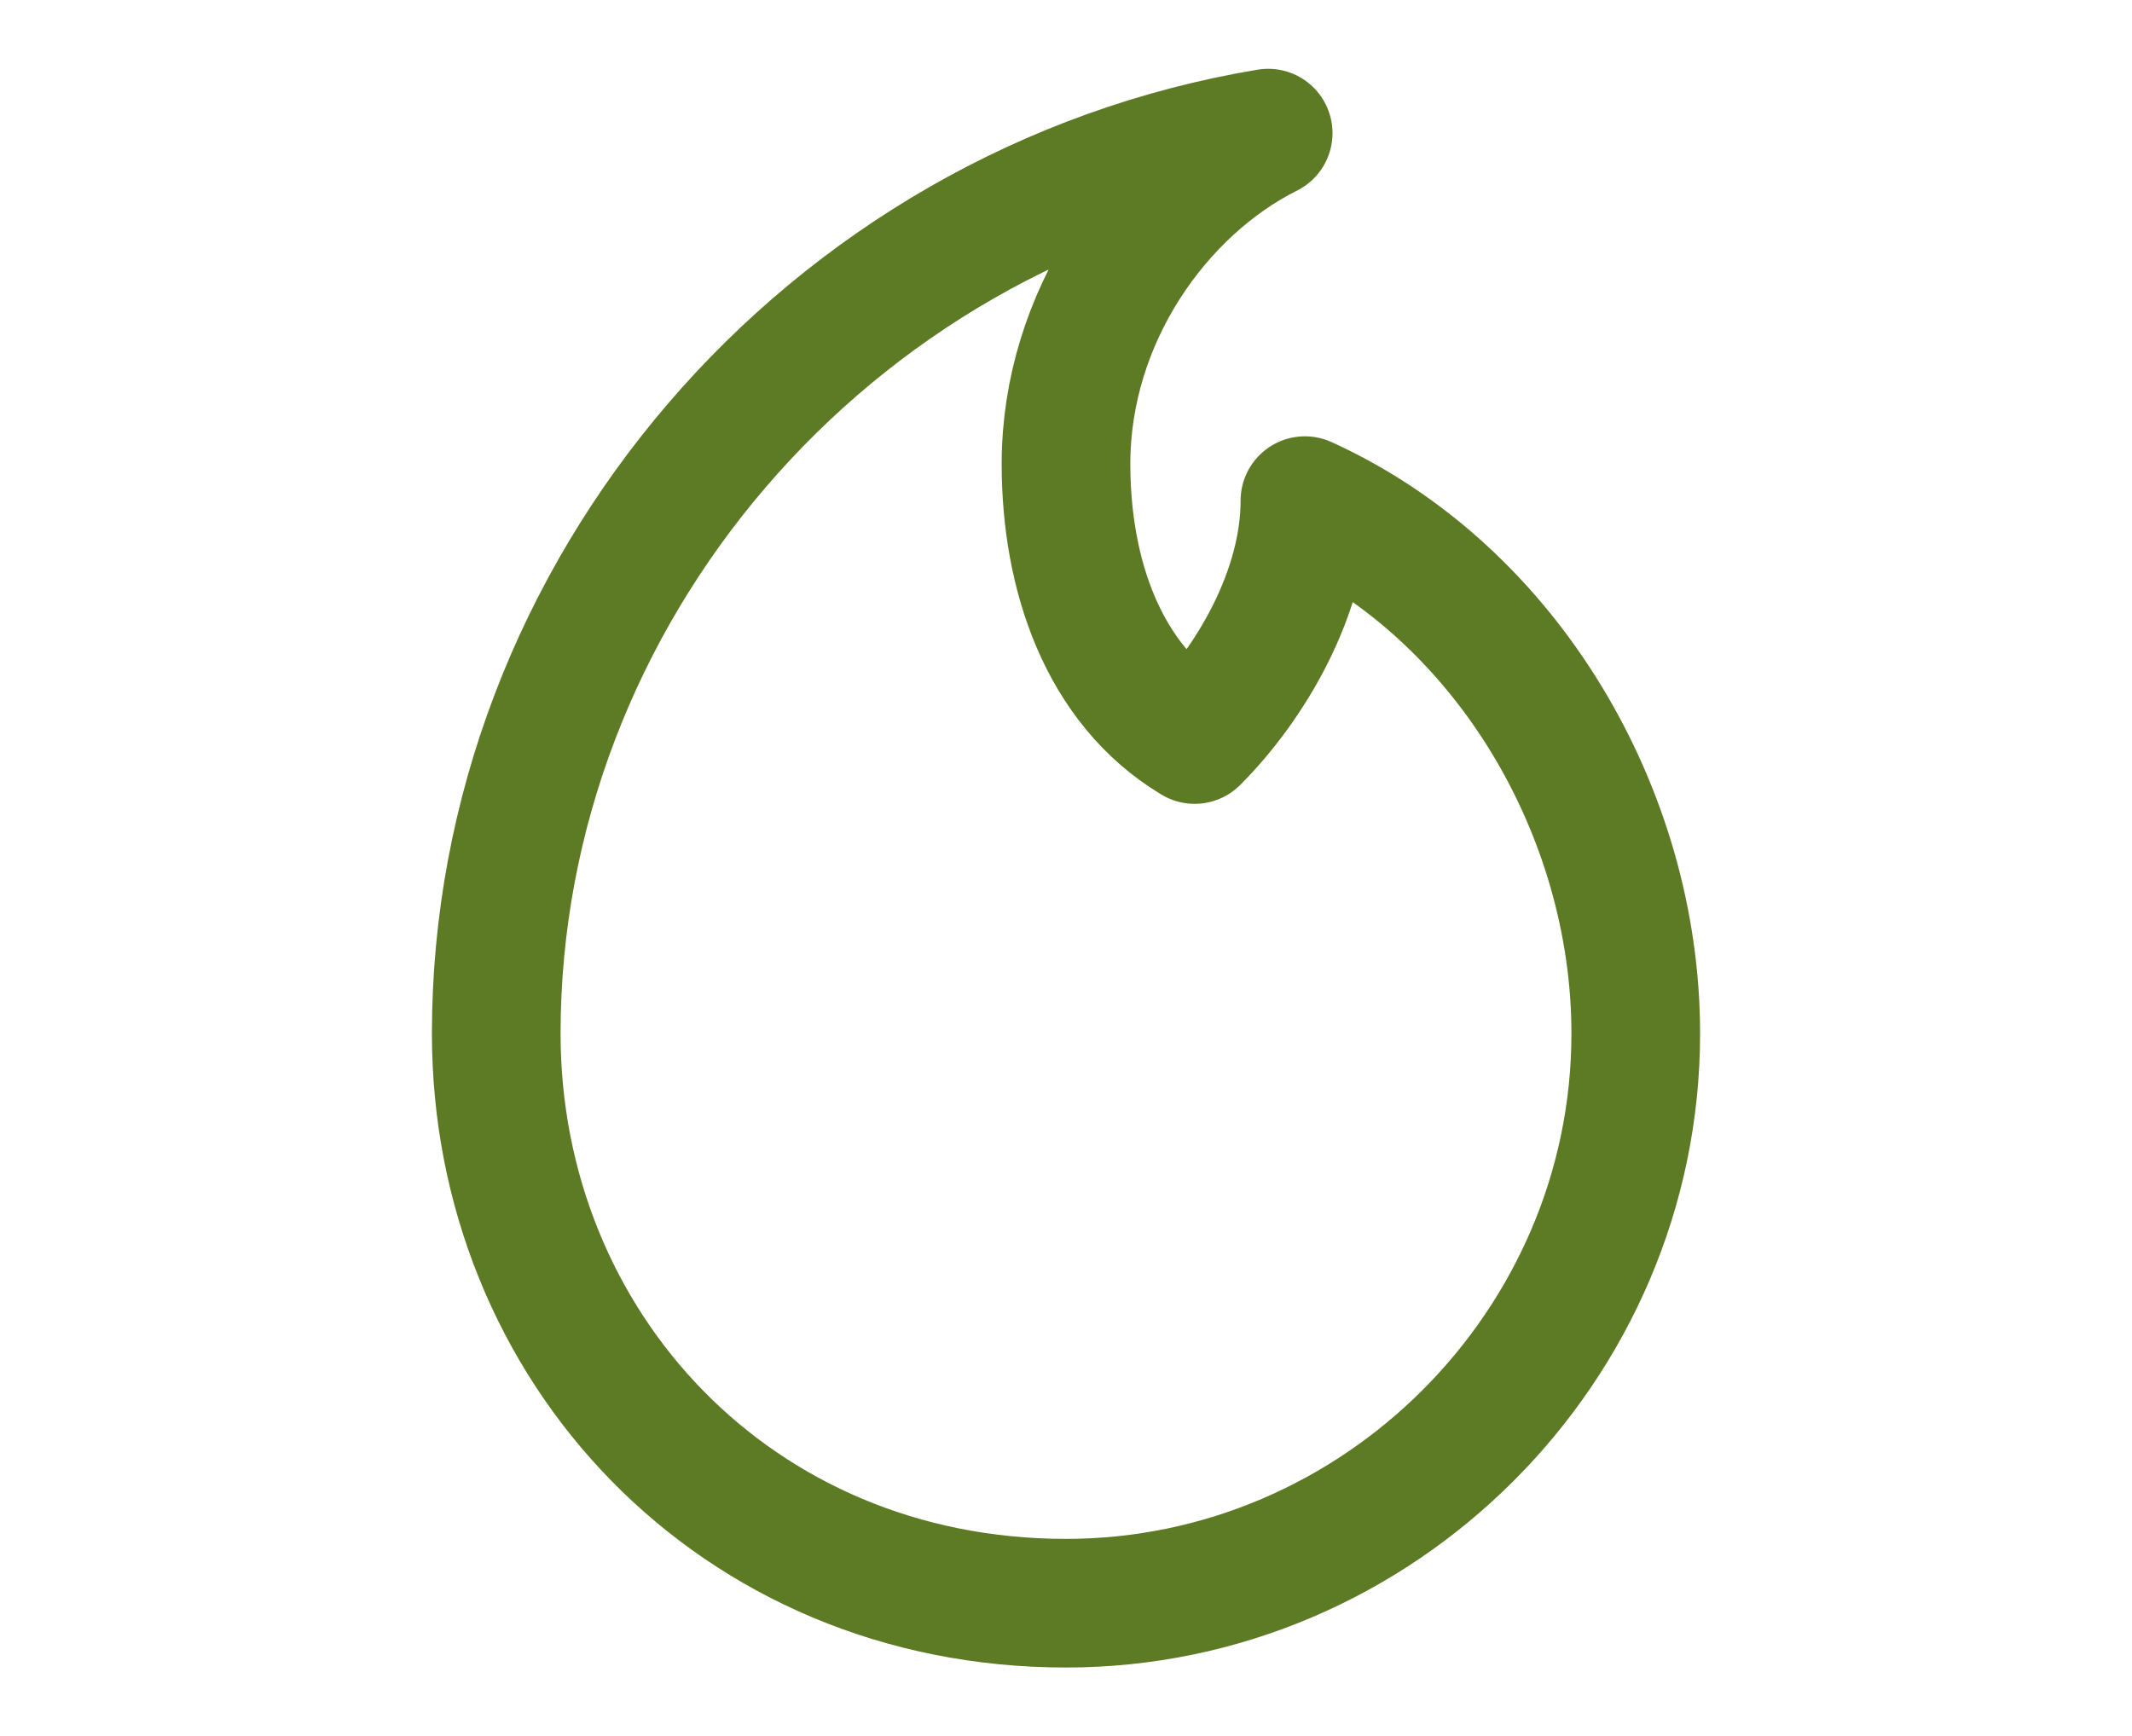 <?xml version="1.0" encoding="UTF-8"?>
<!DOCTYPE svg PUBLIC "-//W3C//DTD SVG 1.1//EN" "http://www.w3.org/Graphics/SVG/1.1/DTD/svg11.dtd">
<!-- Creator: CorelDRAW 2021.5 -->
<svg xmlns="http://www.w3.org/2000/svg" xml:space="preserve" width="550px" height="448px" version="1.1" style="shape-rendering:geometricPrecision; text-rendering:geometricPrecision; image-rendering:optimizeQuality; fill-rule:evenodd; clip-rule:evenodd"
viewBox="0 0 1.16 0.94"
 xmlns:xlink="http://www.w3.org/1999/xlink"
 xmlns:xodm="http://www.corel.com/coreldraw/odm/2003">
 <defs>
  <style type="text/css">
   <![CDATA[
    .str0 {stroke:#5D7A24;stroke-width:0.07;stroke-linecap:round;stroke-linejoin:round;stroke-miterlimit:22.926}
    .fil0 {fill:none}
   ]]>
  </style>
 </defs>
 <g id="Layer_x0020_1">
  <path class="fil0 str0" d="M0.69 0.07c-0.06,0.03 -0.11,0.1 -0.11,0.18 0,0.06 0.02,0.12 0.07,0.15 0.03,-0.03 0.06,-0.08 0.06,-0.13 0.11,0.05 0.18,0.17 0.18,0.29 0,0.17 -0.14,0.31 -0.31,0.31 -0.18,0 -0.31,-0.14 -0.31,-0.31 0,-0.24 0.18,-0.45 0.42,-0.49z"/>
  <rect class="fil0" width="1.16" height="0.94"/>
 </g>
</svg>
